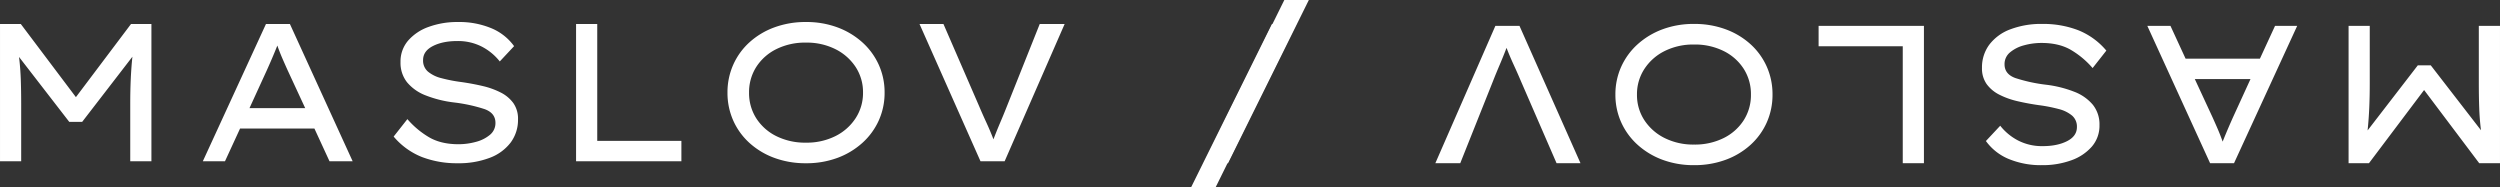 <?xml version="1.0" encoding="UTF-8"?> <svg xmlns="http://www.w3.org/2000/svg" width="1440.293" height="107.832" viewBox="0 0 1440.293 107.832"><rect x="0" y="0" width="1440.293" height="107.832" fill="#333333" stroke="none"/> <g id="Group_7" data-name="Group 7" transform="translate(-9756.853 -76.084)"> <path id="Path_1" data-name="Path 1" d="M29.832-79.1,61.585-36.951,93.338-79.1H105.09V0h-12.2V-33.222q0-7.345.283-13.9t.961-13.108L65.2-22.713H57.743l-28.928-37.4q.791,6.441,1.017,12.995t.226,13.9V0h-12.2V-79.1ZM207.694,0l-8.7-18.871H156.166L147.465,0H134.7l36.386-79.1h13.786L221.028,0ZM171.421-52.093l-9.831,21.47h32.092l-10.17-21.922q-1.582-3.5-3.051-6.893t-2.825-7.232q-1.582,3.955-3.107,7.515T171.421-52.093Zm81.134,27.8a49.811,49.811,0,0,0,12.882,10.678q6.78,3.786,16.5,3.786a37.856,37.856,0,0,0,10.113-1.356,20.663,20.663,0,0,0,8.079-4.068,8.681,8.681,0,0,0,3.164-6.893q0-5.65-6.271-7.91A91.885,91.885,0,0,0,279.336-33.9a65.83,65.83,0,0,1-16.272-4.068,26.066,26.066,0,0,1-10.678-7.514,18.021,18.021,0,0,1-3.786-11.7,18.376,18.376,0,0,1,4.407-12.374,28.1,28.1,0,0,1,11.922-7.91A47.9,47.9,0,0,1,281.6-80.23a48.115,48.115,0,0,1,19.436,3.616,30.621,30.621,0,0,1,12.995,10.283l-8.249,8.814a31.7,31.7,0,0,0-10.227-8.475,29.982,29.982,0,0,0-14.294-3.277q-8.362,0-14.012,2.882t-5.65,8.08a8.344,8.344,0,0,0,2.768,6.611,19.294,19.294,0,0,0,7.684,3.785,89.048,89.048,0,0,0,11.583,2.26q6.328.9,12.147,2.26a45.509,45.509,0,0,1,10.452,3.729,20.343,20.343,0,0,1,7.345,6.1,15.531,15.531,0,0,1,2.712,9.379,21.842,21.842,0,0,1-4.237,13.391,26.935,26.935,0,0,1-12.091,8.814A50.076,50.076,0,0,1,281.483,1.13a56.017,56.017,0,0,1-20.622-3.616,41.087,41.087,0,0,1-16.216-11.752ZM410.416-11.752V0H349.735V-79.1h12.2v67.348Zm117.068-27.8a38.481,38.481,0,0,1-3.333,15.99,38.857,38.857,0,0,1-9.436,12.939,44.394,44.394,0,0,1-14.351,8.645A51.235,51.235,0,0,1,482.171,1.13a51.7,51.7,0,0,1-18.25-3.108,43.607,43.607,0,0,1-14.351-8.645,38.531,38.531,0,0,1-9.323-12.939,39.048,39.048,0,0,1-3.277-15.99,39.048,39.048,0,0,1,3.277-15.989,38.531,38.531,0,0,1,9.323-12.939,43.606,43.606,0,0,1,14.351-8.644,51.7,51.7,0,0,1,18.25-3.108,51.235,51.235,0,0,1,18.193,3.108,44.394,44.394,0,0,1,14.351,8.644,38.857,38.857,0,0,1,9.436,12.939A38.481,38.481,0,0,1,527.484-39.55Zm-12.43,0A26.4,26.4,0,0,0,510.816-54.3a29.727,29.727,0,0,0-11.639-10.283,36.834,36.834,0,0,0-17.007-3.786,37.092,37.092,0,0,0-17.12,3.786A28.882,28.882,0,0,0,453.525-54.3,26.928,26.928,0,0,0,449.4-39.55,26.928,26.928,0,0,0,453.525-24.8a28.882,28.882,0,0,0,11.526,10.283,37.092,37.092,0,0,0,17.12,3.785,36.834,36.834,0,0,0,17.007-3.785,29.567,29.567,0,0,0,11.639-10.34A26.476,26.476,0,0,0,515.054-39.55ZM631.218-79.1,596.64,0h-13.9L547.6-79.1h13.786L581.95-31.753q1.808,4.294,4.125,9.323t4.124,9.774q1.808-4.746,3.9-9.662t3.786-9.21L616.867-79.1ZM704.1,14.916,750.659-79.1h14.012L718.228,14.916Z" transform="translate(9738.999 169)" fill="#fff"></path> <path id="Path_2" data-name="Path 2" d="M29.832-79.1,61.585-36.951,93.338-79.1H105.09V0h-12.2V-33.222q0-7.345.283-13.9t.961-13.108L65.2-22.713H57.743l-28.928-37.4q.791,6.441,1.017,12.995t.226,13.9V0h-12.2V-79.1ZM207.694,0l-8.7-18.871H156.166L147.465,0H134.7l36.386-79.1h13.786L221.028,0ZM171.421-52.093l-9.831,21.47h32.092l-10.17-21.922q-1.582-3.5-3.051-6.893t-2.825-7.232q-1.582,3.955-3.107,7.515T171.421-52.093Zm81.134,27.8a49.811,49.811,0,0,0,12.882,10.678q6.78,3.786,16.5,3.786a37.856,37.856,0,0,0,10.113-1.356,20.663,20.663,0,0,0,8.079-4.068,8.681,8.681,0,0,0,3.164-6.893q0-5.65-6.271-7.91A91.885,91.885,0,0,0,279.336-33.9a65.83,65.83,0,0,1-16.272-4.068,26.066,26.066,0,0,1-10.678-7.514,18.021,18.021,0,0,1-3.786-11.7,18.376,18.376,0,0,1,4.407-12.374,28.1,28.1,0,0,1,11.922-7.91A47.9,47.9,0,0,1,281.6-80.23a48.115,48.115,0,0,1,19.436,3.616,30.621,30.621,0,0,1,12.995,10.283l-8.249,8.814a31.7,31.7,0,0,0-10.227-8.475,29.982,29.982,0,0,0-14.294-3.277q-8.362,0-14.012,2.882t-5.65,8.08a8.344,8.344,0,0,0,2.768,6.611,19.294,19.294,0,0,0,7.684,3.785,89.048,89.048,0,0,0,11.583,2.26q6.328.9,12.147,2.26a45.509,45.509,0,0,1,10.452,3.729,20.343,20.343,0,0,1,7.345,6.1,15.531,15.531,0,0,1,2.712,9.379,21.842,21.842,0,0,1-4.237,13.391,26.935,26.935,0,0,1-12.091,8.814A50.076,50.076,0,0,1,281.483,1.13a56.017,56.017,0,0,1-20.622-3.616,41.087,41.087,0,0,1-16.216-11.752ZM410.416-11.752V0H349.735V-79.1h12.2v67.348Zm117.068-27.8a38.481,38.481,0,0,1-3.333,15.99,38.857,38.857,0,0,1-9.436,12.939,44.394,44.394,0,0,1-14.351,8.645A51.235,51.235,0,0,1,482.171,1.13a51.7,51.7,0,0,1-18.25-3.108,43.607,43.607,0,0,1-14.351-8.645,38.531,38.531,0,0,1-9.323-12.939,39.048,39.048,0,0,1-3.277-15.99,39.048,39.048,0,0,1,3.277-15.989,38.531,38.531,0,0,1,9.323-12.939,43.606,43.606,0,0,1,14.351-8.644,51.7,51.7,0,0,1,18.25-3.108,51.235,51.235,0,0,1,18.193,3.108,44.394,44.394,0,0,1,14.351,8.644,38.857,38.857,0,0,1,9.436,12.939A38.481,38.481,0,0,1,527.484-39.55Zm-12.43,0A26.4,26.4,0,0,0,510.816-54.3a29.727,29.727,0,0,0-11.639-10.283,36.834,36.834,0,0,0-17.007-3.786,37.092,37.092,0,0,0-17.12,3.786A28.882,28.882,0,0,0,453.525-54.3,26.928,26.928,0,0,0,449.4-39.55,26.928,26.928,0,0,0,453.525-24.8a28.882,28.882,0,0,0,11.526,10.283,37.092,37.092,0,0,0,17.12,3.785,36.834,36.834,0,0,0,17.007-3.785,29.567,29.567,0,0,0,11.639-10.34A26.476,26.476,0,0,0,515.054-39.55ZM631.218-79.1,596.64,0h-13.9L547.6-79.1h13.786L581.95-31.753q1.808,4.294,4.125,9.323t4.124,9.774q1.808-4.746,3.9-9.662t3.786-9.21L616.867-79.1ZM704.1,14.916,750.659-79.1h14.012L718.228,14.916Z" transform="translate(11214.999 91) rotate(180)" fill="#fff"></path> </g> </svg> 